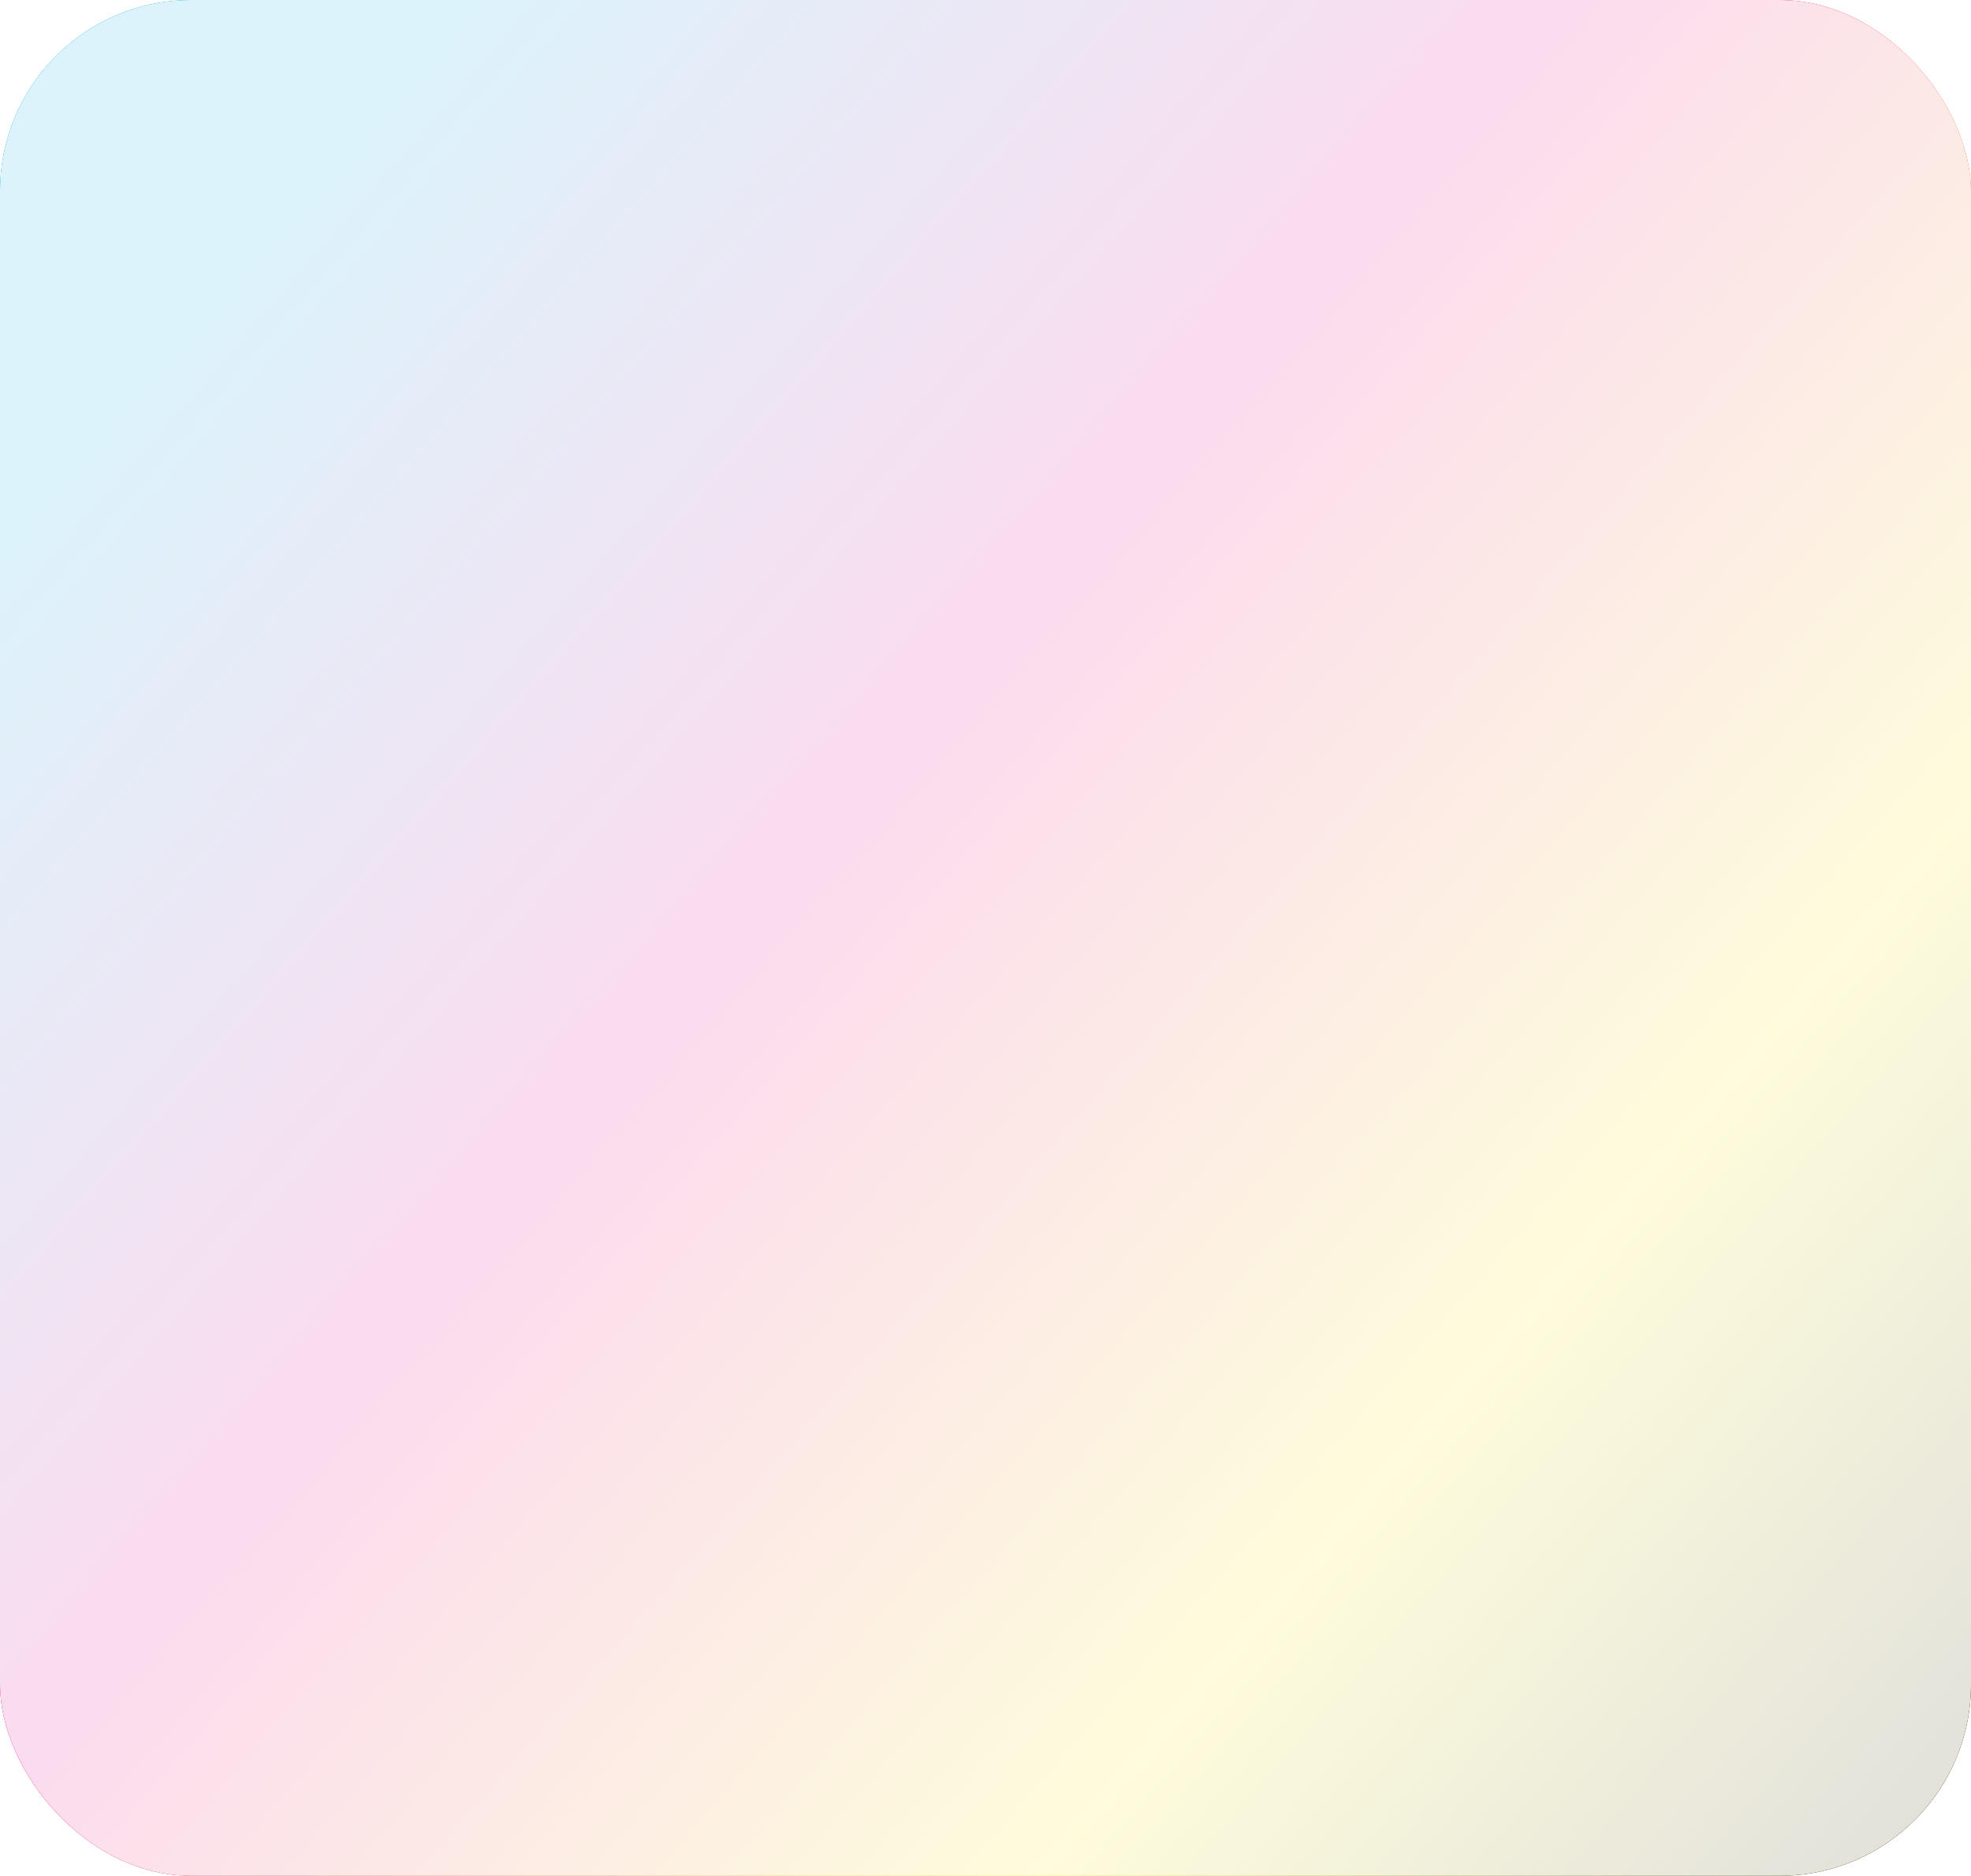 <?xml version="1.0" encoding="UTF-8"?> <svg xmlns="http://www.w3.org/2000/svg" width="165" height="157" viewBox="0 0 165 157" fill="none"><g clip-path="url(#clip0_381_171)"><rect width="165" height="157" rx="16" fill="url(#paint0_linear_381_171)"></rect><g filter="url(#filter0_f_381_171)"><rect width="165" height="157" rx="10" fill="url(#paint1_radial_381_171)" fill-opacity="0.86"></rect></g></g><defs><filter id="filter0_f_381_171" x="-40" y="-40" width="245" height="237" filterUnits="userSpaceOnUse" color-interpolation-filters="sRGB"><feFlood flood-opacity="0" result="BackgroundImageFix"></feFlood><feBlend mode="normal" in="SourceGraphic" in2="BackgroundImageFix" result="shape"></feBlend><feGaussianBlur stdDeviation="20" result="effect1_foregroundBlur_381_171"></feGaussianBlur></filter><linearGradient id="paint0_linear_381_171" x1="-3.7125e-06" y1="24" x2="165" y2="168" gradientUnits="userSpaceOnUse"><stop offset="0.067" stop-color="#08A8E7"></stop><stop offset="0.379" stop-color="#E40188"></stop><stop offset="0.698" stop-color="#F7E903"></stop><stop offset="1"></stop></linearGradient><radialGradient id="paint1_radial_381_171" cx="0" cy="0" r="1" gradientUnits="userSpaceOnUse" gradientTransform="translate(82.5 78.5) rotate(90) scale(78.5 82.5)"><stop stop-color="white"></stop><stop offset="1" stop-color="white"></stop></radialGradient><clipPath id="clip0_381_171"><rect width="165" height="157" rx="16" fill="white"></rect></clipPath></defs></svg> 
